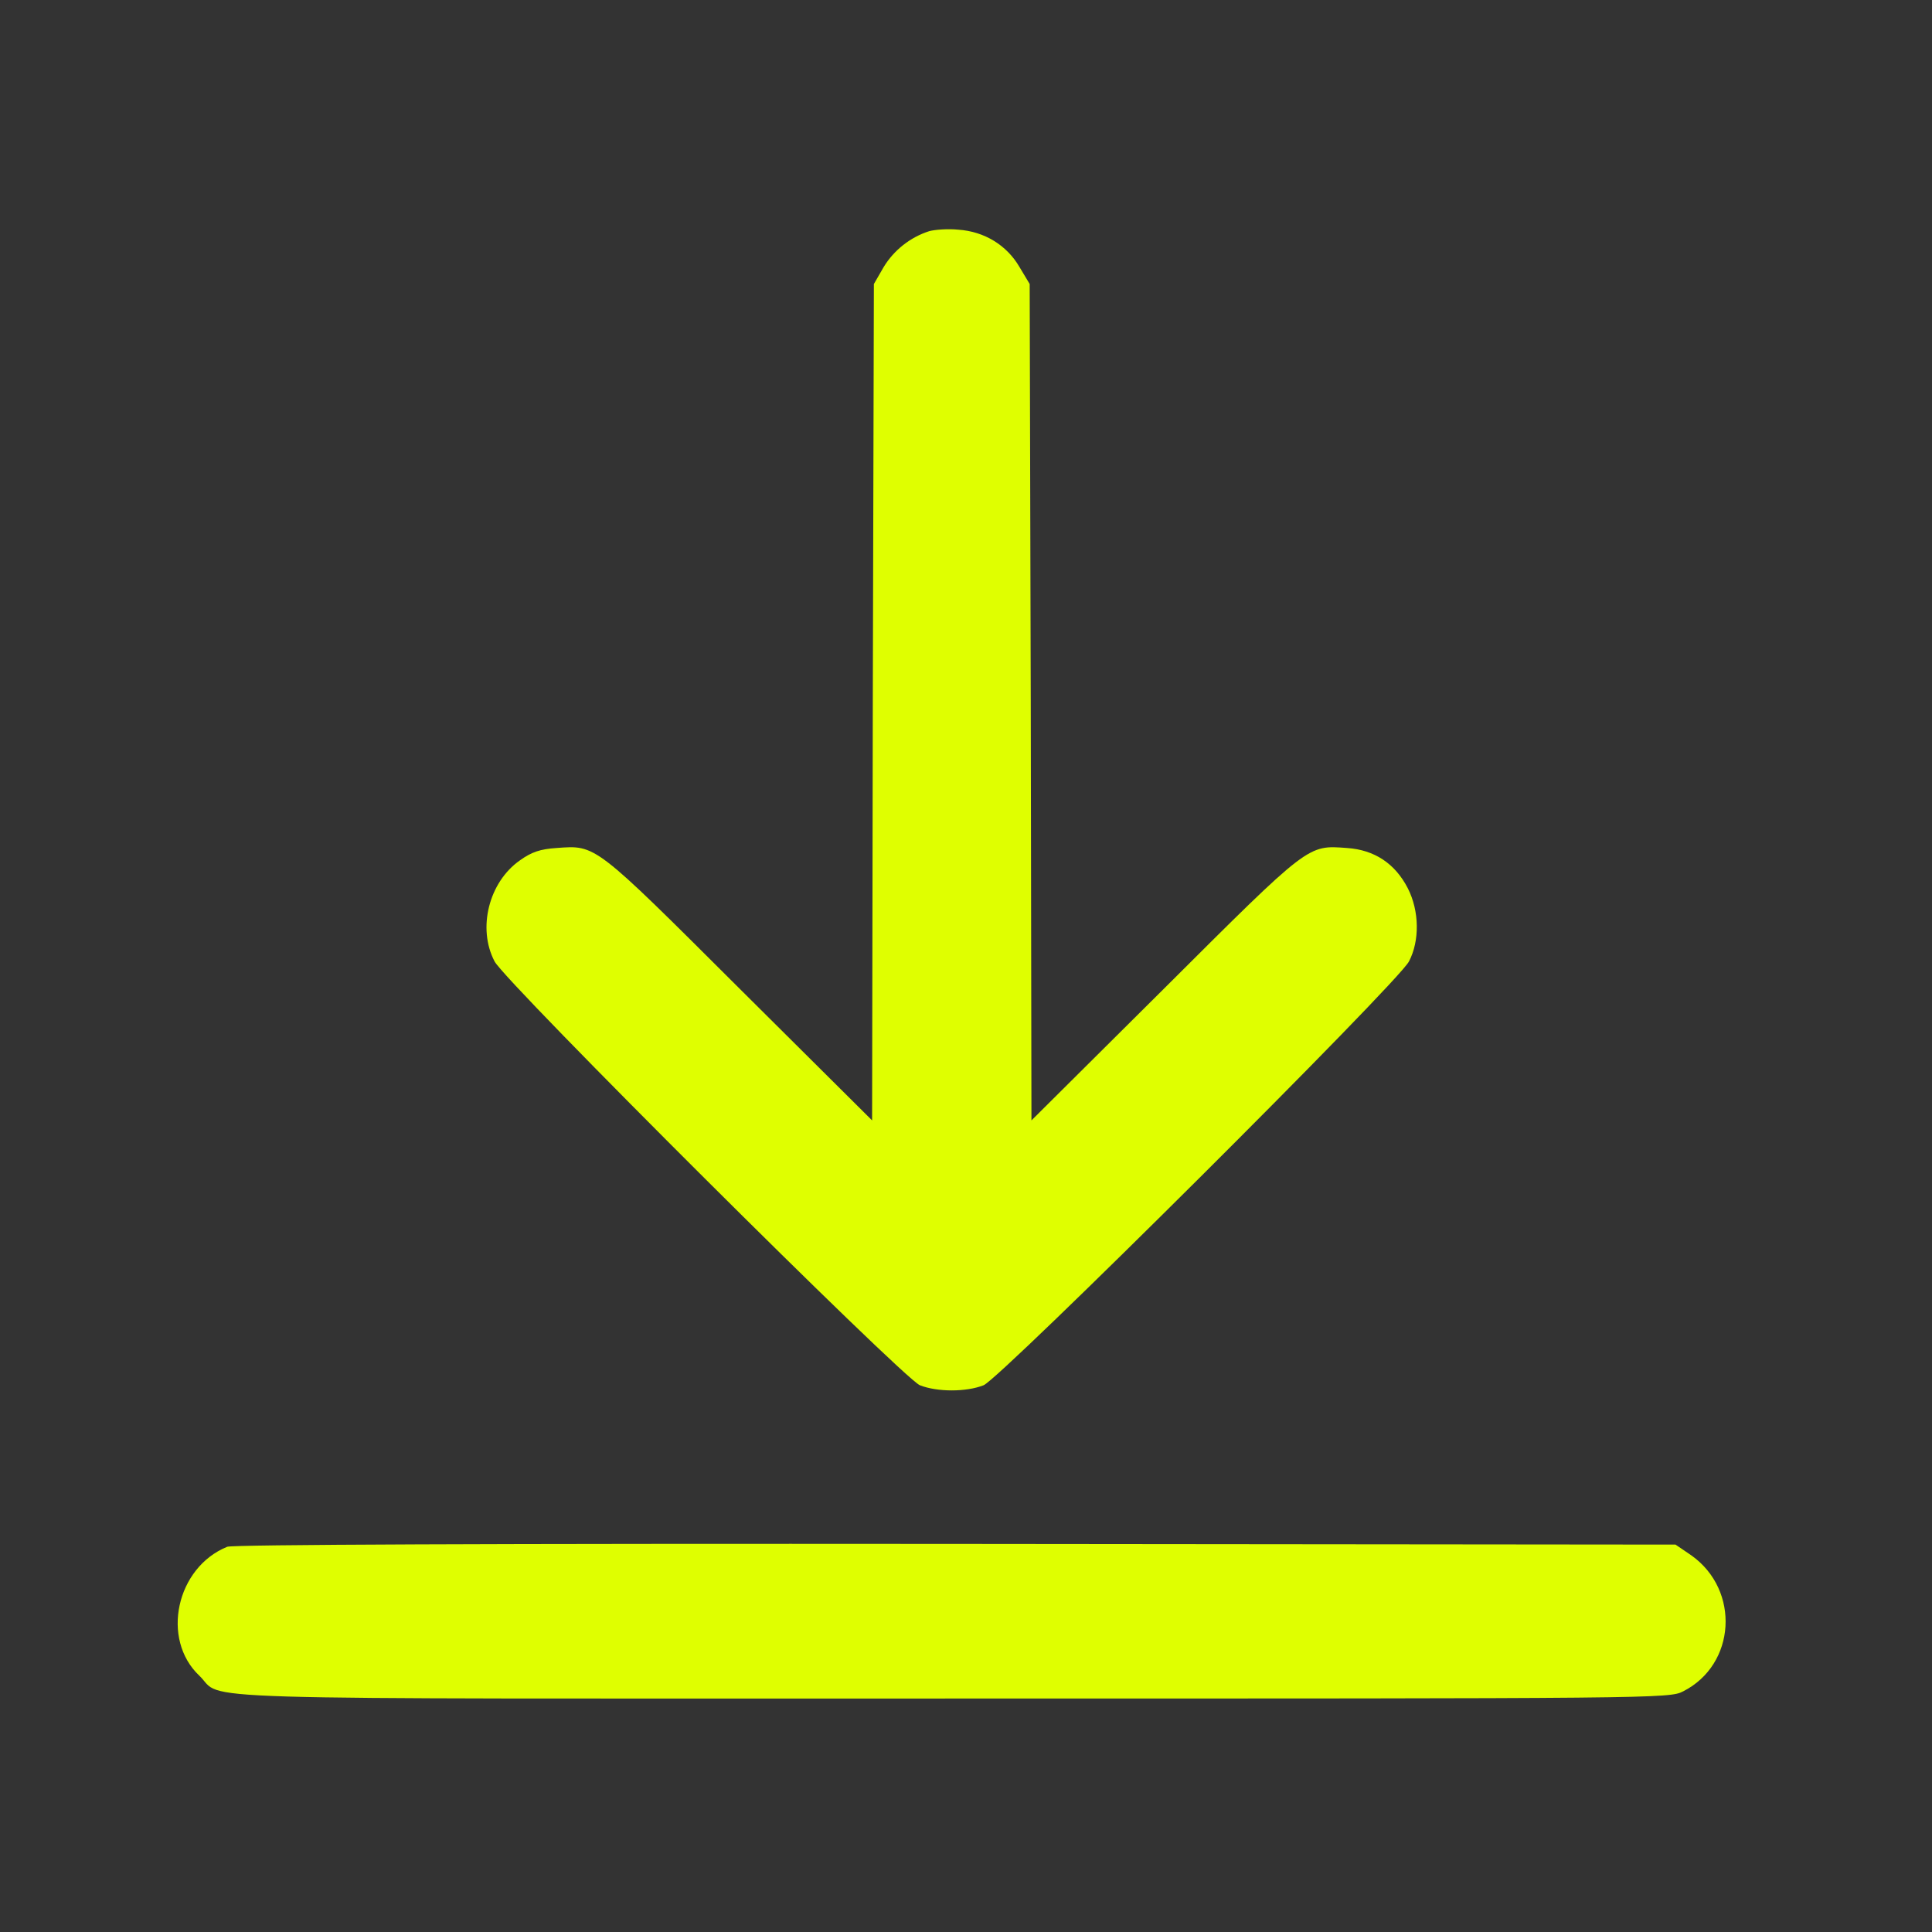 <svg width="25" height="25" viewBox="0 0 25 25" fill="none" xmlns="http://www.w3.org/2000/svg">
<rect x="0" y="0" width="25" height="25" fill="#333333" stroke="none"/>
<path d="M12.025 2.991C11.777 3.07 11.566 3.239 11.435 3.455L11.308 3.675L11.294 9.089L11.285 14.498L9.56 12.783C7.68 10.908 7.713 10.936 7.202 10.973C6.991 10.987 6.878 11.025 6.728 11.133C6.325 11.414 6.175 12.014 6.4 12.441C6.541 12.712 11.678 17.831 11.903 17.925C12.128 18.014 12.503 18.014 12.728 17.925C12.953 17.831 18.091 12.717 18.232 12.441C18.372 12.173 18.367 11.789 18.217 11.494C18.053 11.175 17.786 10.997 17.43 10.973C16.919 10.936 16.952 10.908 15.072 12.783L13.347 14.498L13.338 9.089L13.324 3.675L13.192 3.455C13.028 3.173 12.738 2.995 12.4 2.972C12.264 2.958 12.095 2.972 12.025 2.991Z" fill="#DFFF00"/>
<path d="M2.941 20.015C2.28 20.282 2.078 21.211 2.58 21.684C2.917 22.008 2.046 21.979 12.316 21.979C21.461 21.979 21.602 21.979 21.78 21.886C22.464 21.539 22.52 20.578 21.888 20.128L21.681 19.987L12.372 19.978C6.316 19.973 3.016 19.987 2.941 20.015Z" fill="#DFFF00"/>
</svg>
